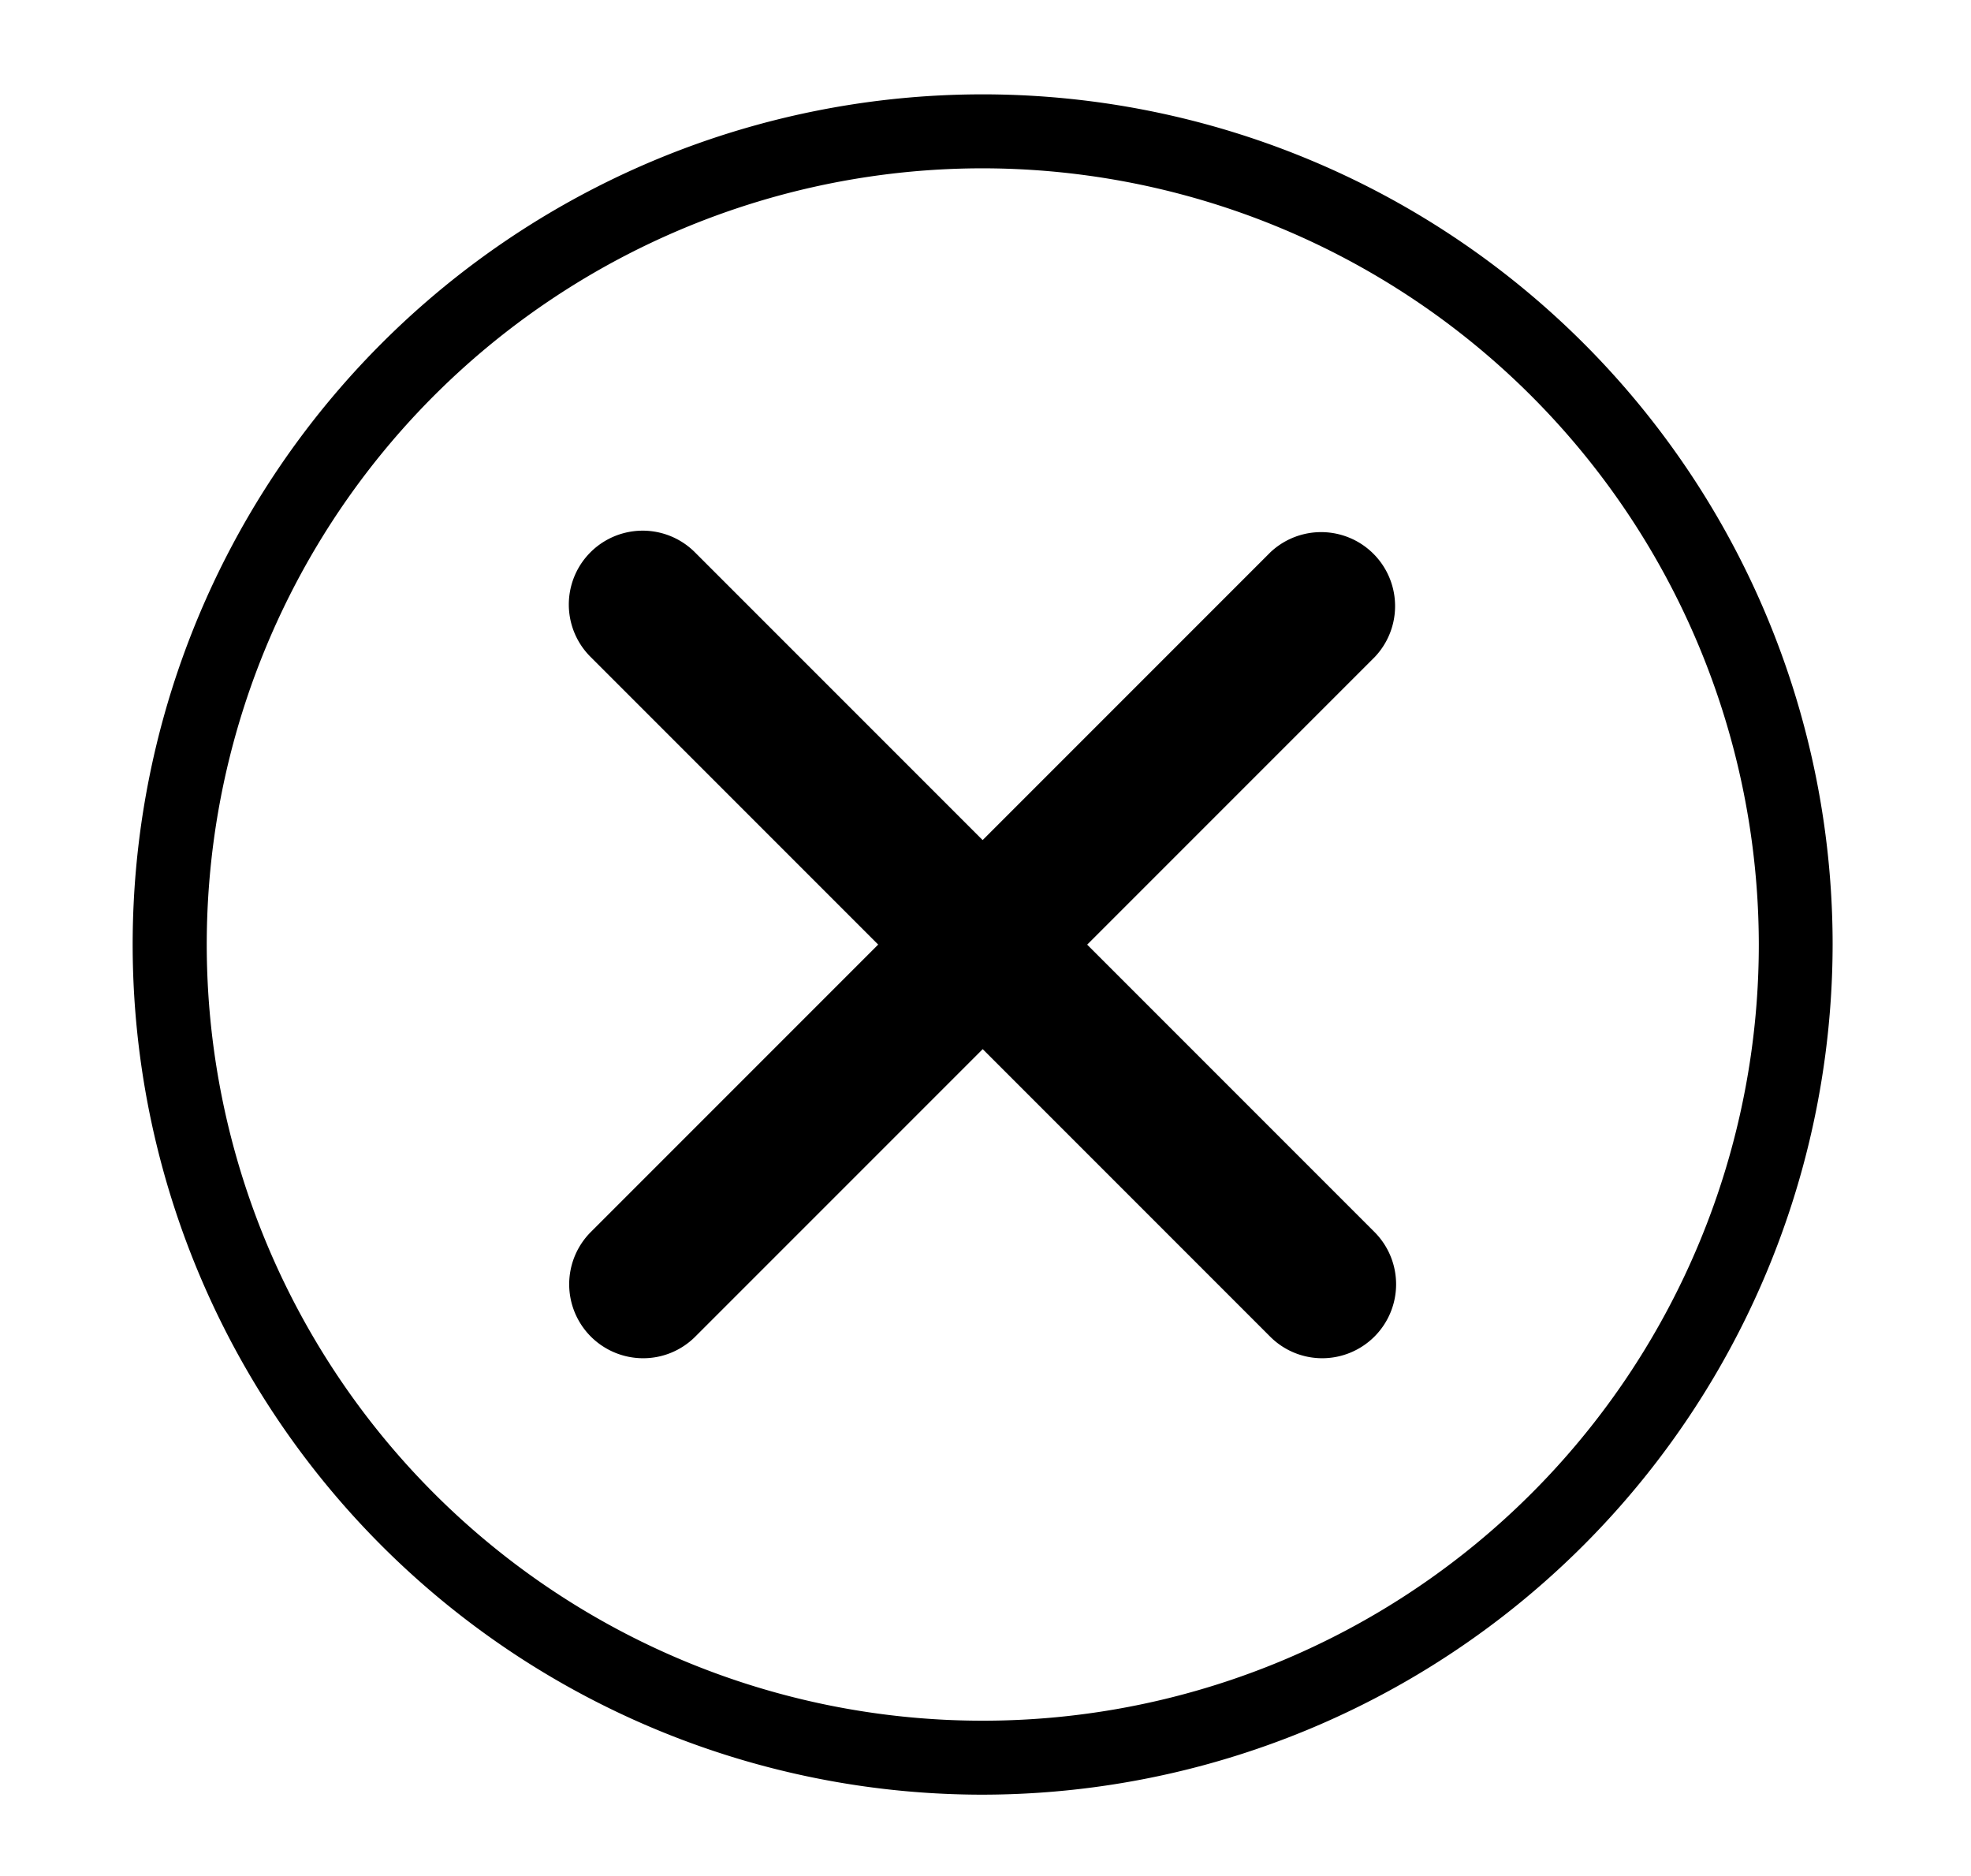 <svg xmlns="http://www.w3.org/2000/svg" id="Capa_1" data-name="Capa 1" viewBox="0 0 145 138"><path d="M72.29,132a62.53,62.53,0,1,1,62.53-62.53A62.6,62.6,0,0,1,72.29,132Zm0-119.62a57.09,57.09,0,1,0,57.1,57.09A57.15,57.15,0,0,0,72.29,12.38Z"></path><path d="M47.3,99.9a5.44,5.44,0,0,1-3.84-9.28l50-50a5.44,5.44,0,0,1,7.69,7.69l-50,50A5.41,5.41,0,0,1,47.3,99.9Z"></path><path d="M97.28,99.9a5.41,5.41,0,0,1-3.84-1.59l-50-50a5.43,5.43,0,1,1,7.68-7.69l50,50a5.44,5.44,0,0,1-3.85,9.28Z"></path></svg>